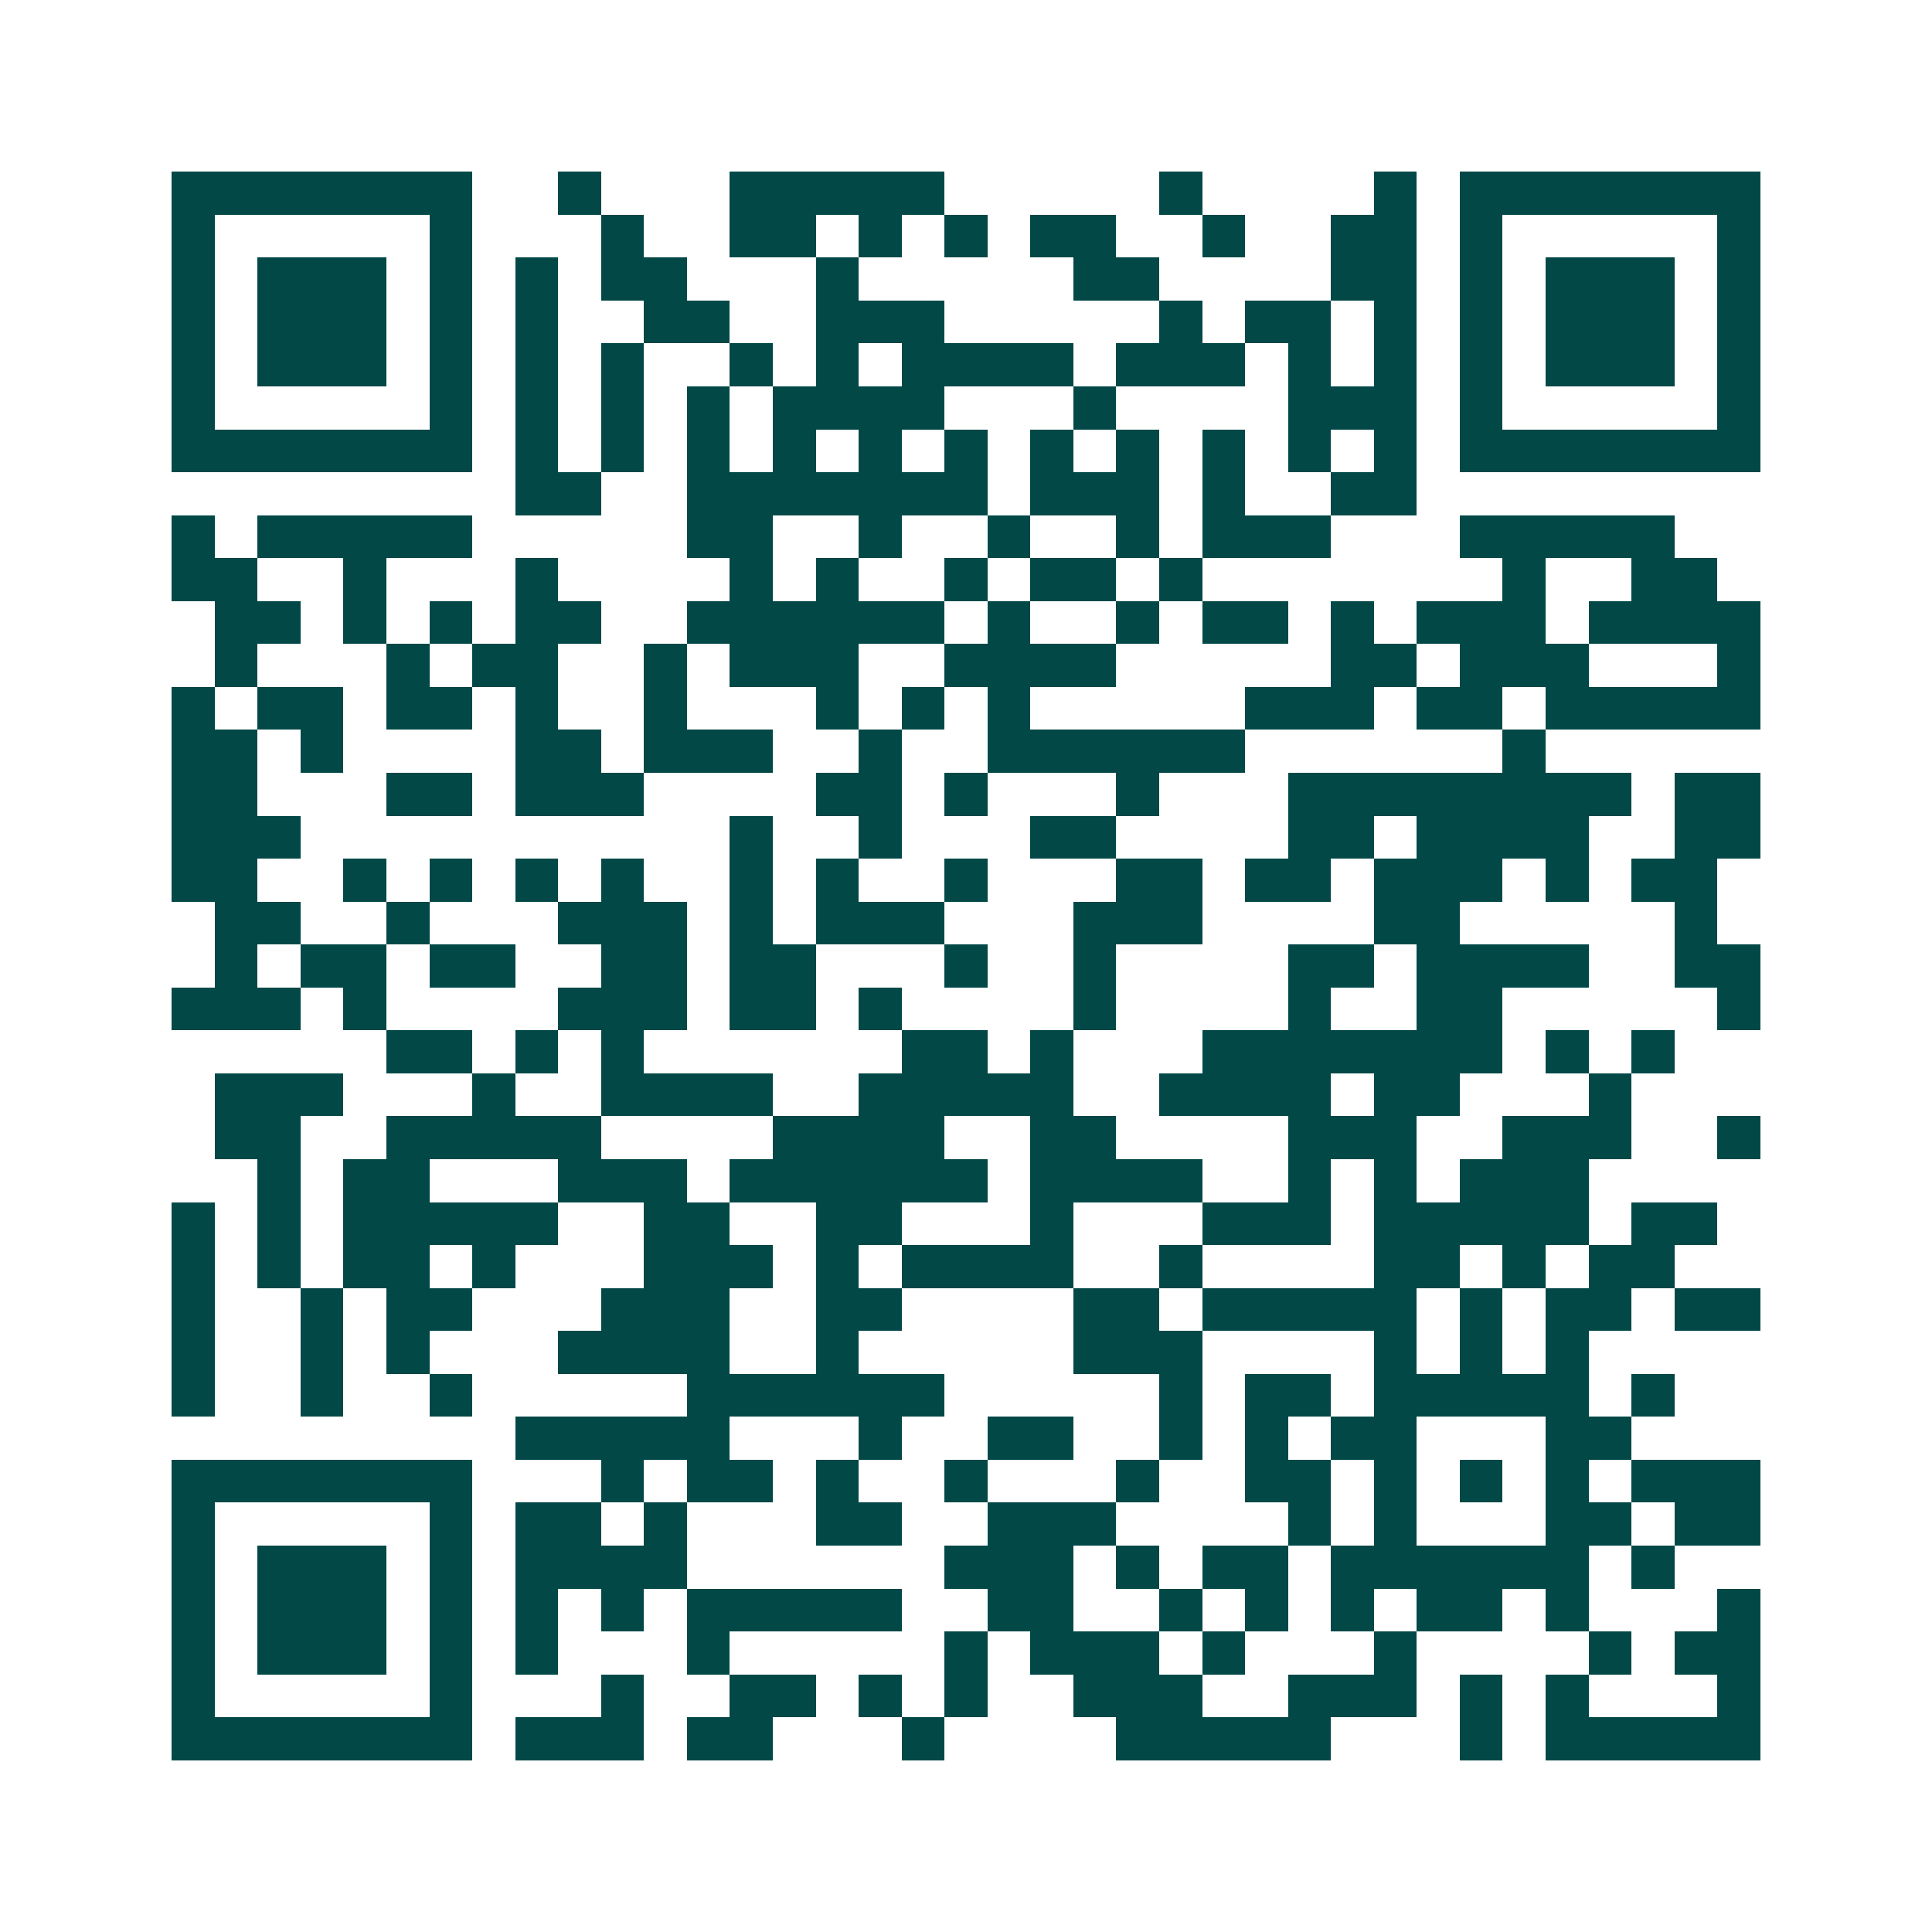 <svg xmlns="http://www.w3.org/2000/svg" width="200" height="200" viewBox="0 0 45 45" shape-rendering="crispEdges"><path fill="#ffffff" d="M0 0h45v45H0z"/><path stroke="#014847" d="M4 4.5h7m2 0h1m3 0h5m5 0h1m4 0h1m1 0h7M4 5.5h1m5 0h1m3 0h1m2 0h2m1 0h1m1 0h1m1 0h2m2 0h1m2 0h2m1 0h1m5 0h1M4 6.5h1m1 0h3m1 0h1m1 0h1m1 0h2m3 0h1m5 0h2m4 0h2m1 0h1m1 0h3m1 0h1M4 7.5h1m1 0h3m1 0h1m1 0h1m2 0h2m2 0h3m5 0h1m1 0h2m1 0h1m1 0h1m1 0h3m1 0h1M4 8.5h1m1 0h3m1 0h1m1 0h1m1 0h1m2 0h1m1 0h1m1 0h4m1 0h3m1 0h1m1 0h1m1 0h1m1 0h3m1 0h1M4 9.5h1m5 0h1m1 0h1m1 0h1m1 0h1m1 0h4m3 0h1m4 0h3m1 0h1m5 0h1M4 10.5h7m1 0h1m1 0h1m1 0h1m1 0h1m1 0h1m1 0h1m1 0h1m1 0h1m1 0h1m1 0h1m1 0h1m1 0h7M12 11.5h2m2 0h7m1 0h3m1 0h1m2 0h2M4 12.5h1m1 0h5m5 0h2m2 0h1m2 0h1m2 0h1m1 0h3m3 0h5M4 13.5h2m2 0h1m3 0h1m4 0h1m1 0h1m2 0h1m1 0h2m1 0h1m7 0h1m2 0h2M5 14.5h2m1 0h1m1 0h1m1 0h2m2 0h6m1 0h1m2 0h1m1 0h2m1 0h1m1 0h3m1 0h4M5 15.5h1m3 0h1m1 0h2m2 0h1m1 0h3m2 0h4m5 0h2m1 0h3m3 0h1M4 16.5h1m1 0h2m1 0h2m1 0h1m2 0h1m3 0h1m1 0h1m1 0h1m5 0h3m1 0h2m1 0h5M4 17.5h2m1 0h1m4 0h2m1 0h3m2 0h1m2 0h6m6 0h1M4 18.5h2m3 0h2m1 0h3m4 0h2m1 0h1m3 0h1m3 0h8m1 0h2M4 19.5h3m10 0h1m2 0h1m3 0h2m4 0h2m1 0h4m2 0h2M4 20.5h2m2 0h1m1 0h1m1 0h1m1 0h1m2 0h1m1 0h1m2 0h1m3 0h2m1 0h2m1 0h3m1 0h1m1 0h2M5 21.5h2m2 0h1m3 0h3m1 0h1m1 0h3m3 0h3m4 0h2m5 0h1M5 22.5h1m1 0h2m1 0h2m2 0h2m1 0h2m3 0h1m2 0h1m4 0h2m1 0h4m2 0h2M4 23.5h3m1 0h1m4 0h3m1 0h2m1 0h1m4 0h1m4 0h1m2 0h2m5 0h1M9 24.5h2m1 0h1m1 0h1m6 0h2m1 0h1m3 0h7m1 0h1m1 0h1M5 25.5h3m3 0h1m2 0h4m2 0h5m2 0h4m1 0h2m3 0h1M5 26.5h2m2 0h5m4 0h4m2 0h2m4 0h3m2 0h3m2 0h1M6 27.5h1m1 0h2m3 0h3m1 0h6m1 0h4m2 0h1m1 0h1m1 0h3M4 28.5h1m1 0h1m1 0h5m2 0h2m2 0h2m3 0h1m3 0h3m1 0h5m1 0h2M4 29.5h1m1 0h1m1 0h2m1 0h1m3 0h3m1 0h1m1 0h4m2 0h1m4 0h2m1 0h1m1 0h2M4 30.5h1m2 0h1m1 0h2m3 0h3m2 0h2m4 0h2m1 0h5m1 0h1m1 0h2m1 0h2M4 31.5h1m2 0h1m1 0h1m3 0h4m2 0h1m5 0h3m4 0h1m1 0h1m1 0h1M4 32.5h1m2 0h1m2 0h1m5 0h6m5 0h1m1 0h2m1 0h5m1 0h1M12 33.5h5m3 0h1m2 0h2m2 0h1m1 0h1m1 0h2m3 0h2M4 34.5h7m3 0h1m1 0h2m1 0h1m2 0h1m3 0h1m2 0h2m1 0h1m1 0h1m1 0h1m1 0h3M4 35.5h1m5 0h1m1 0h2m1 0h1m3 0h2m2 0h3m4 0h1m1 0h1m3 0h2m1 0h2M4 36.5h1m1 0h3m1 0h1m1 0h4m6 0h3m1 0h1m1 0h2m1 0h6m1 0h1M4 37.5h1m1 0h3m1 0h1m1 0h1m1 0h1m1 0h5m2 0h2m2 0h1m1 0h1m1 0h1m1 0h2m1 0h1m3 0h1M4 38.5h1m1 0h3m1 0h1m1 0h1m3 0h1m5 0h1m1 0h3m1 0h1m3 0h1m4 0h1m1 0h2M4 39.5h1m5 0h1m3 0h1m2 0h2m1 0h1m1 0h1m2 0h3m2 0h3m1 0h1m1 0h1m3 0h1M4 40.5h7m1 0h3m1 0h2m3 0h1m4 0h5m3 0h1m1 0h5"/></svg>
